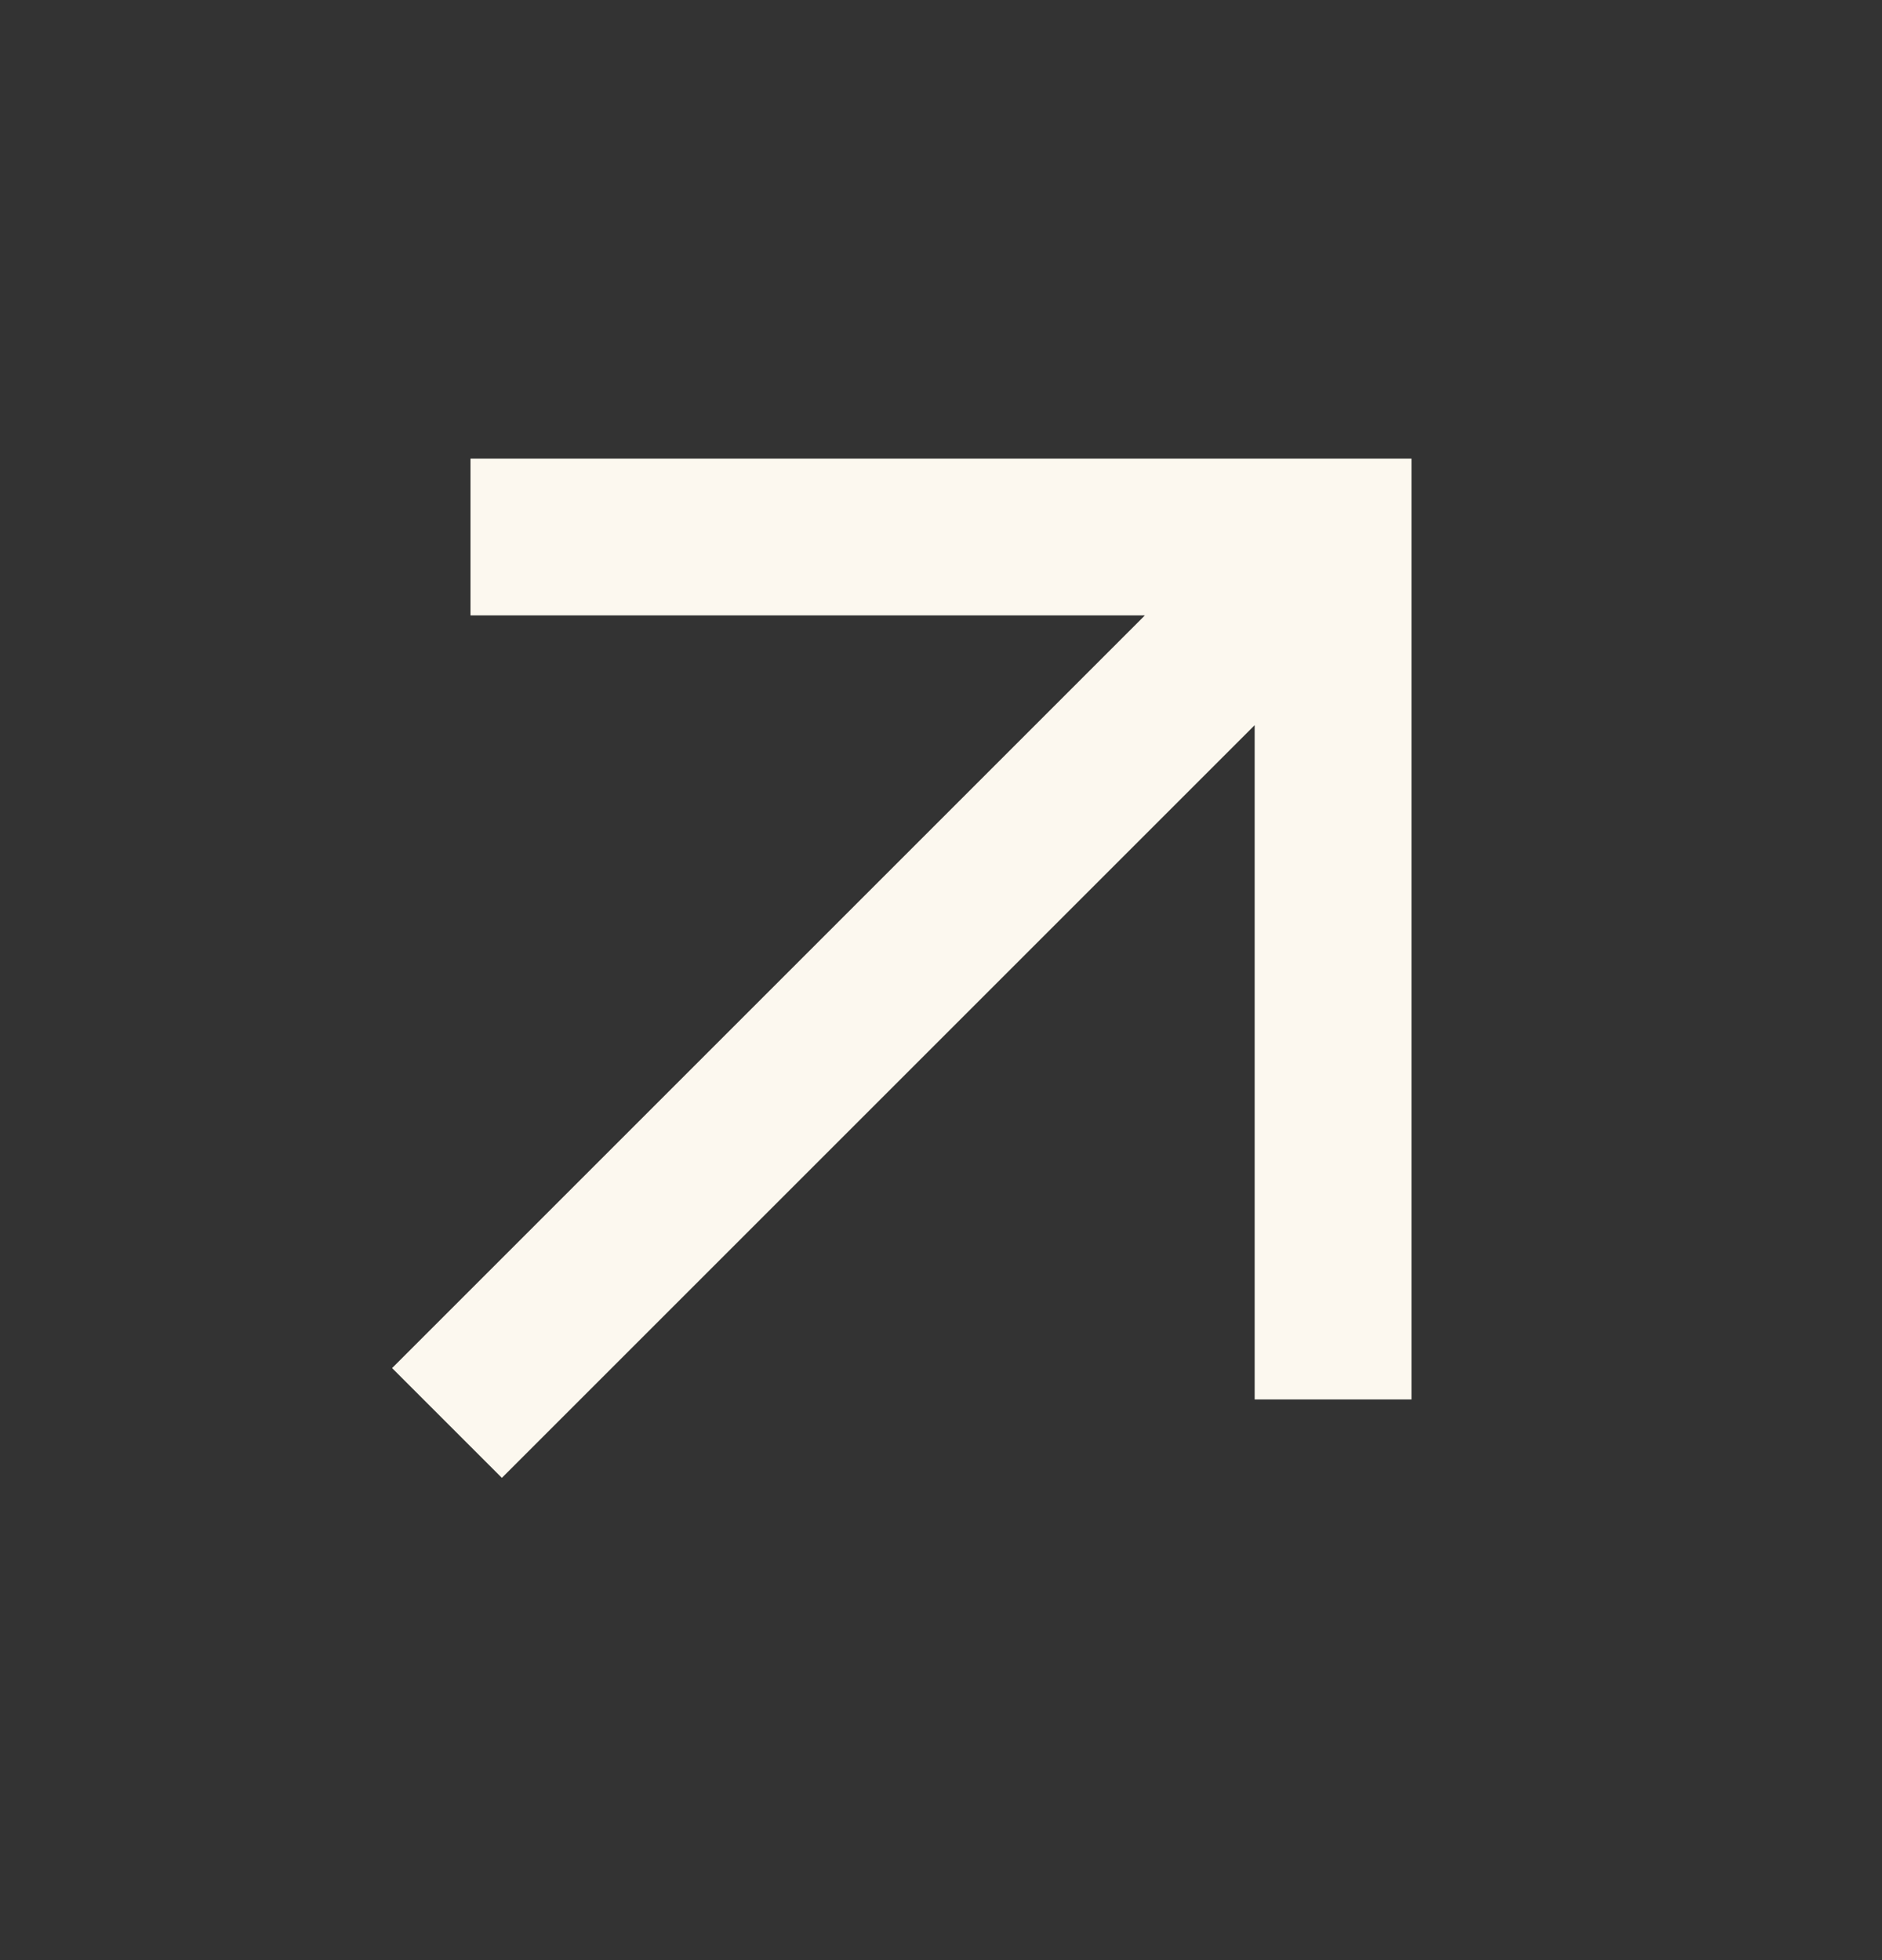 <svg width="24" height="25" viewBox="0 0 24 25" fill="none" xmlns="http://www.w3.org/2000/svg">
<rect x="0" y="0" width="24" height="25" fill="#333333" stroke="none"/>
<path d="M6.4 18.849L5 17.449L14.6 7.849H6V5.849H18V17.849H16V9.249L6.4 18.849Z" fill="#FCF8EF"/>
</svg>
